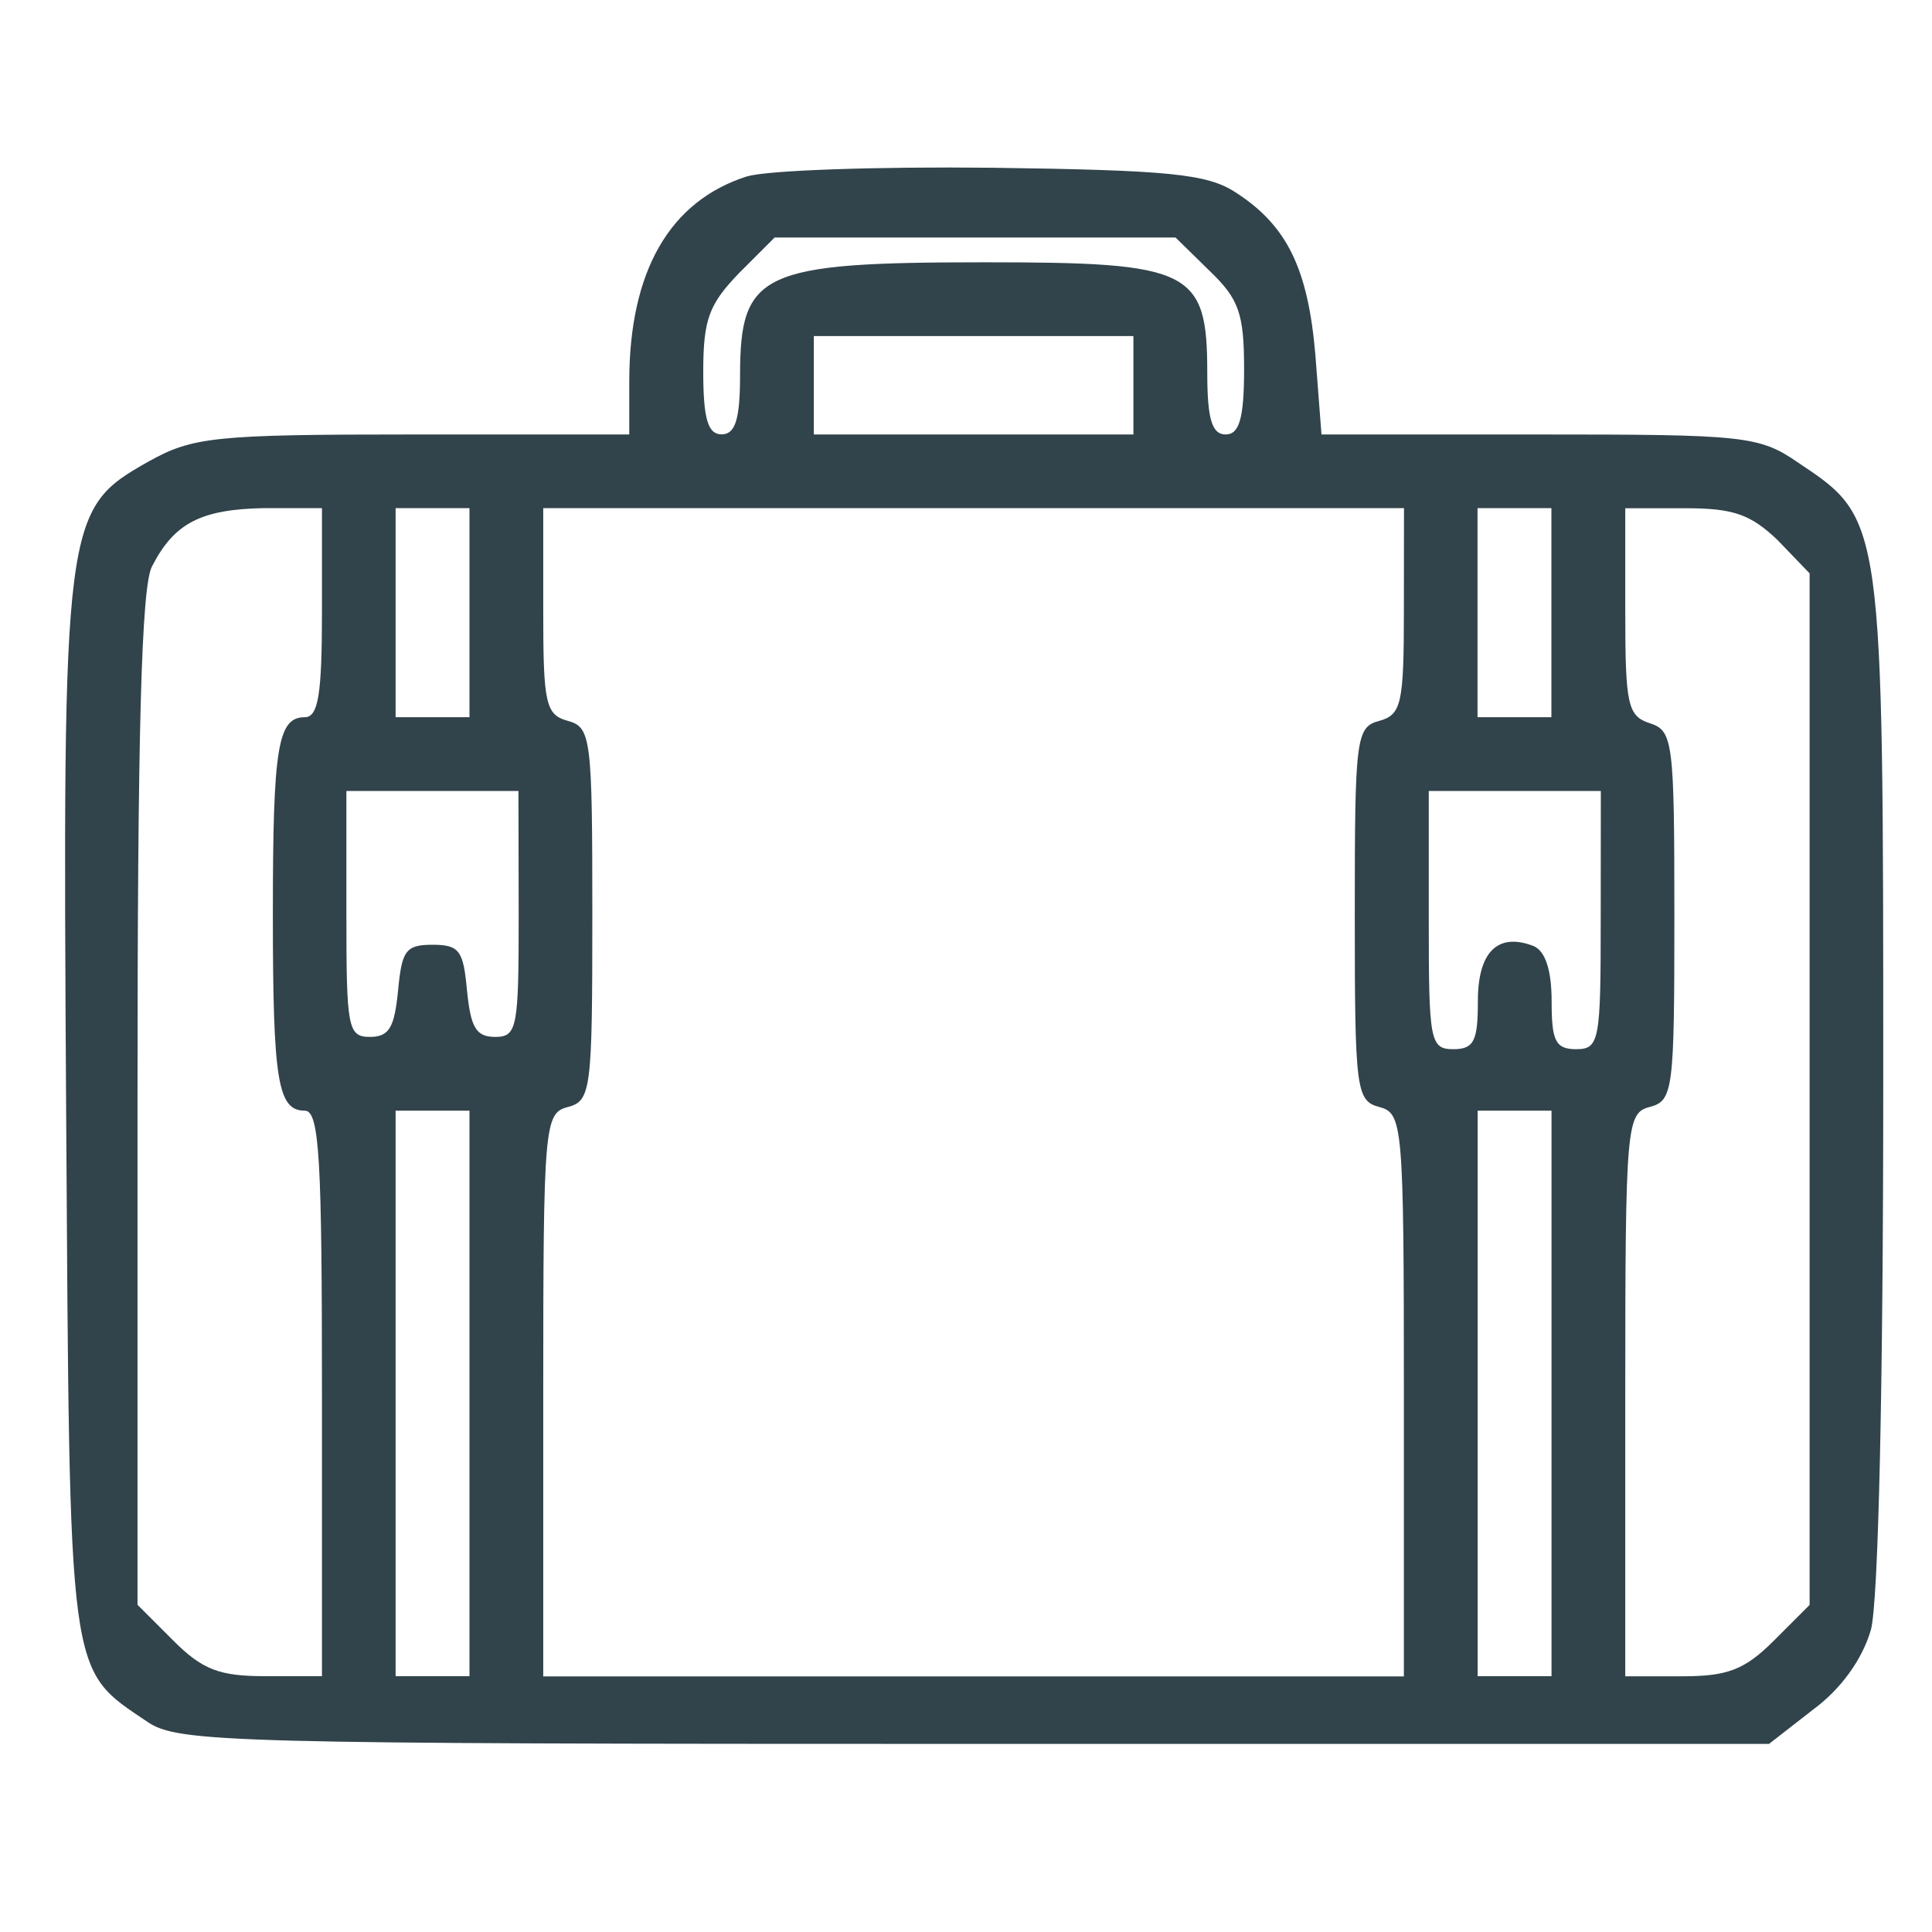 <?xml version="1.0" encoding="UTF-8" standalone="no"?>
<!-- Generator: Adobe Illustrator 19.0.1, SVG Export Plug-In . SVG Version: 6.00 Build 0)  -->

<svg
   version="1.1"
   id="Layer_1"
   x="0px"
   y="0px"
   width="17"
   height="17"
   viewBox="4 -5 17 17"
   xml:space="preserve"
   xmlns="http://www.w3.org/2000/svg"
   xmlns:svg="http://www.w3.org/2000/svg"><defs
   id="defs1" />
	<style
   type="text/css"
   id="style1">
		.st0 {
			fill: #424242;
		}
	</style>
	
<path
   d="m 10.576,-3.449 c -0.682,0.216 -1.039,0.833 -1.039,1.807 v 0.465 h -1.904 c -1.753,0 -1.937,0.022 -2.326,0.238 -0.747,0.422 -0.757,0.487 -0.725,5.712 0.032,5.052 0.011,4.901 0.714,5.377 0.27,0.184 0.703,0.195 7.281,0.195 h 6.989 l 0.389,-0.303 c 0.249,-0.184 0.433,-0.444 0.508,-0.703 0.065,-0.249 0.108,-2.11 0.108,-4.836 0,-4.944 0,-4.933 -0.747,-5.431 C 19.48,-1.166 19.35,-1.177 17.543,-1.177 h -1.915 l -0.054,-0.703 c -0.065,-0.757 -0.249,-1.136 -0.703,-1.428 -0.249,-0.162 -0.584,-0.195 -2.142,-0.216 -1.006,-0.011 -1.98,0.022 -2.153,0.076 z m 4.068,0.833 c 0.26,0.249 0.303,0.379 0.303,0.866 0,0.433 -0.043,0.573 -0.162,0.573 -0.119,0 -0.162,-0.13 -0.162,-0.541 0,-0.909 -0.141,-0.974 -1.958,-0.974 -1.969,0 -2.153,0.087 -2.153,0.995 0,0.389 -0.043,0.519 -0.162,0.519 -0.119,0 -0.162,-0.13 -0.162,-0.552 0,-0.465 0.054,-0.595 0.314,-0.866 l 0.314,-0.314 h 1.764 1.764 z m -0.671,1.006 v 0.433 h -1.406 -1.406 v -0.433 -0.433 h 1.406 1.406 z M 6.833,0.391 c 0,0.714 -0.032,0.92 -0.151,0.92 -0.238,0 -0.281,0.26 -0.281,1.731 0,1.471 0.043,1.731 0.281,1.731 0.13,0 0.151,0.433 0.151,2.488 v 2.488 h -0.498 c -0.4,0 -0.552,-0.054 -0.811,-0.314 l -0.314,-0.314 v -4.457 c 0,-3.181 0.032,-4.522 0.13,-4.685 0.195,-0.379 0.433,-0.498 0.985,-0.508 h 0.508 z m 1.298,0 V 1.311 h -0.325 -0.325 v -0.92 -0.92 h 0.325 0.325 z m 8.222,-0.011 c 0,0.811 -0.022,0.909 -0.216,0.963 -0.206,0.054 -0.216,0.151 -0.216,1.699 0,1.547 0.011,1.644 0.216,1.699 0.206,0.054 0.216,0.151 0.216,2.532 v 2.478 H 12.567 8.78 v -2.478 c 0,-2.38 0.011,-2.478 0.216,-2.532 0.206,-0.054 0.216,-0.151 0.216,-1.699 0,-1.547 -0.011,-1.644 -0.216,-1.699 -0.195,-0.054 -0.216,-0.151 -0.216,-0.963 v -0.909 h 3.787 3.787 z m 1.298,0.011 V 1.311 h -0.325 -0.325 v -0.92 -0.92 h 0.325 0.325 z m 1.991,-0.638 0.281,0.292 v 4.533 4.544 l -0.314,0.314 c -0.26,0.26 -0.411,0.314 -0.811,0.314 H 18.301 v -2.478 c 0,-2.38 0.011,-2.478 0.216,-2.532 0.206,-0.054 0.216,-0.151 0.216,-1.677 0,-1.536 -0.011,-1.634 -0.216,-1.699 C 18.322,1.3 18.301,1.203 18.301,0.381 v -0.909 h 0.53 c 0.422,0 0.573,0.054 0.811,0.281 z M 8.564,3.042 c 0,0.995 -0.011,1.082 -0.206,1.082 -0.173,0 -0.216,-0.087 -0.249,-0.411 -0.032,-0.346 -0.065,-0.4 -0.303,-0.4 -0.238,0 -0.27,0.054 -0.303,0.4 -0.032,0.325 -0.076,0.411 -0.249,0.411 -0.195,0 -0.206,-0.087 -0.206,-1.082 V 1.96 h 0.757 0.757 z m 9.521,0.054 c 0,1.06 -0.011,1.136 -0.216,1.136 -0.184,0 -0.216,-0.076 -0.216,-0.422 0,-0.27 -0.054,-0.444 -0.162,-0.487 -0.314,-0.119 -0.487,0.054 -0.487,0.487 0,0.346 -0.032,0.422 -0.216,0.422 -0.206,0 -0.216,-0.076 -0.216,-1.136 V 1.96 h 0.757 0.757 z m -9.954,4.165 v 2.488 h -0.325 -0.325 v -2.488 -2.488 h 0.325 0.325 z m 9.521,0 v 2.488 h -0.325 -0.325 v -2.488 -2.488 h 0.325 0.325 z"
   id="path2"
   style="fill:#31434b;fill-opacity:1;stroke-width:0.011" /></svg>
